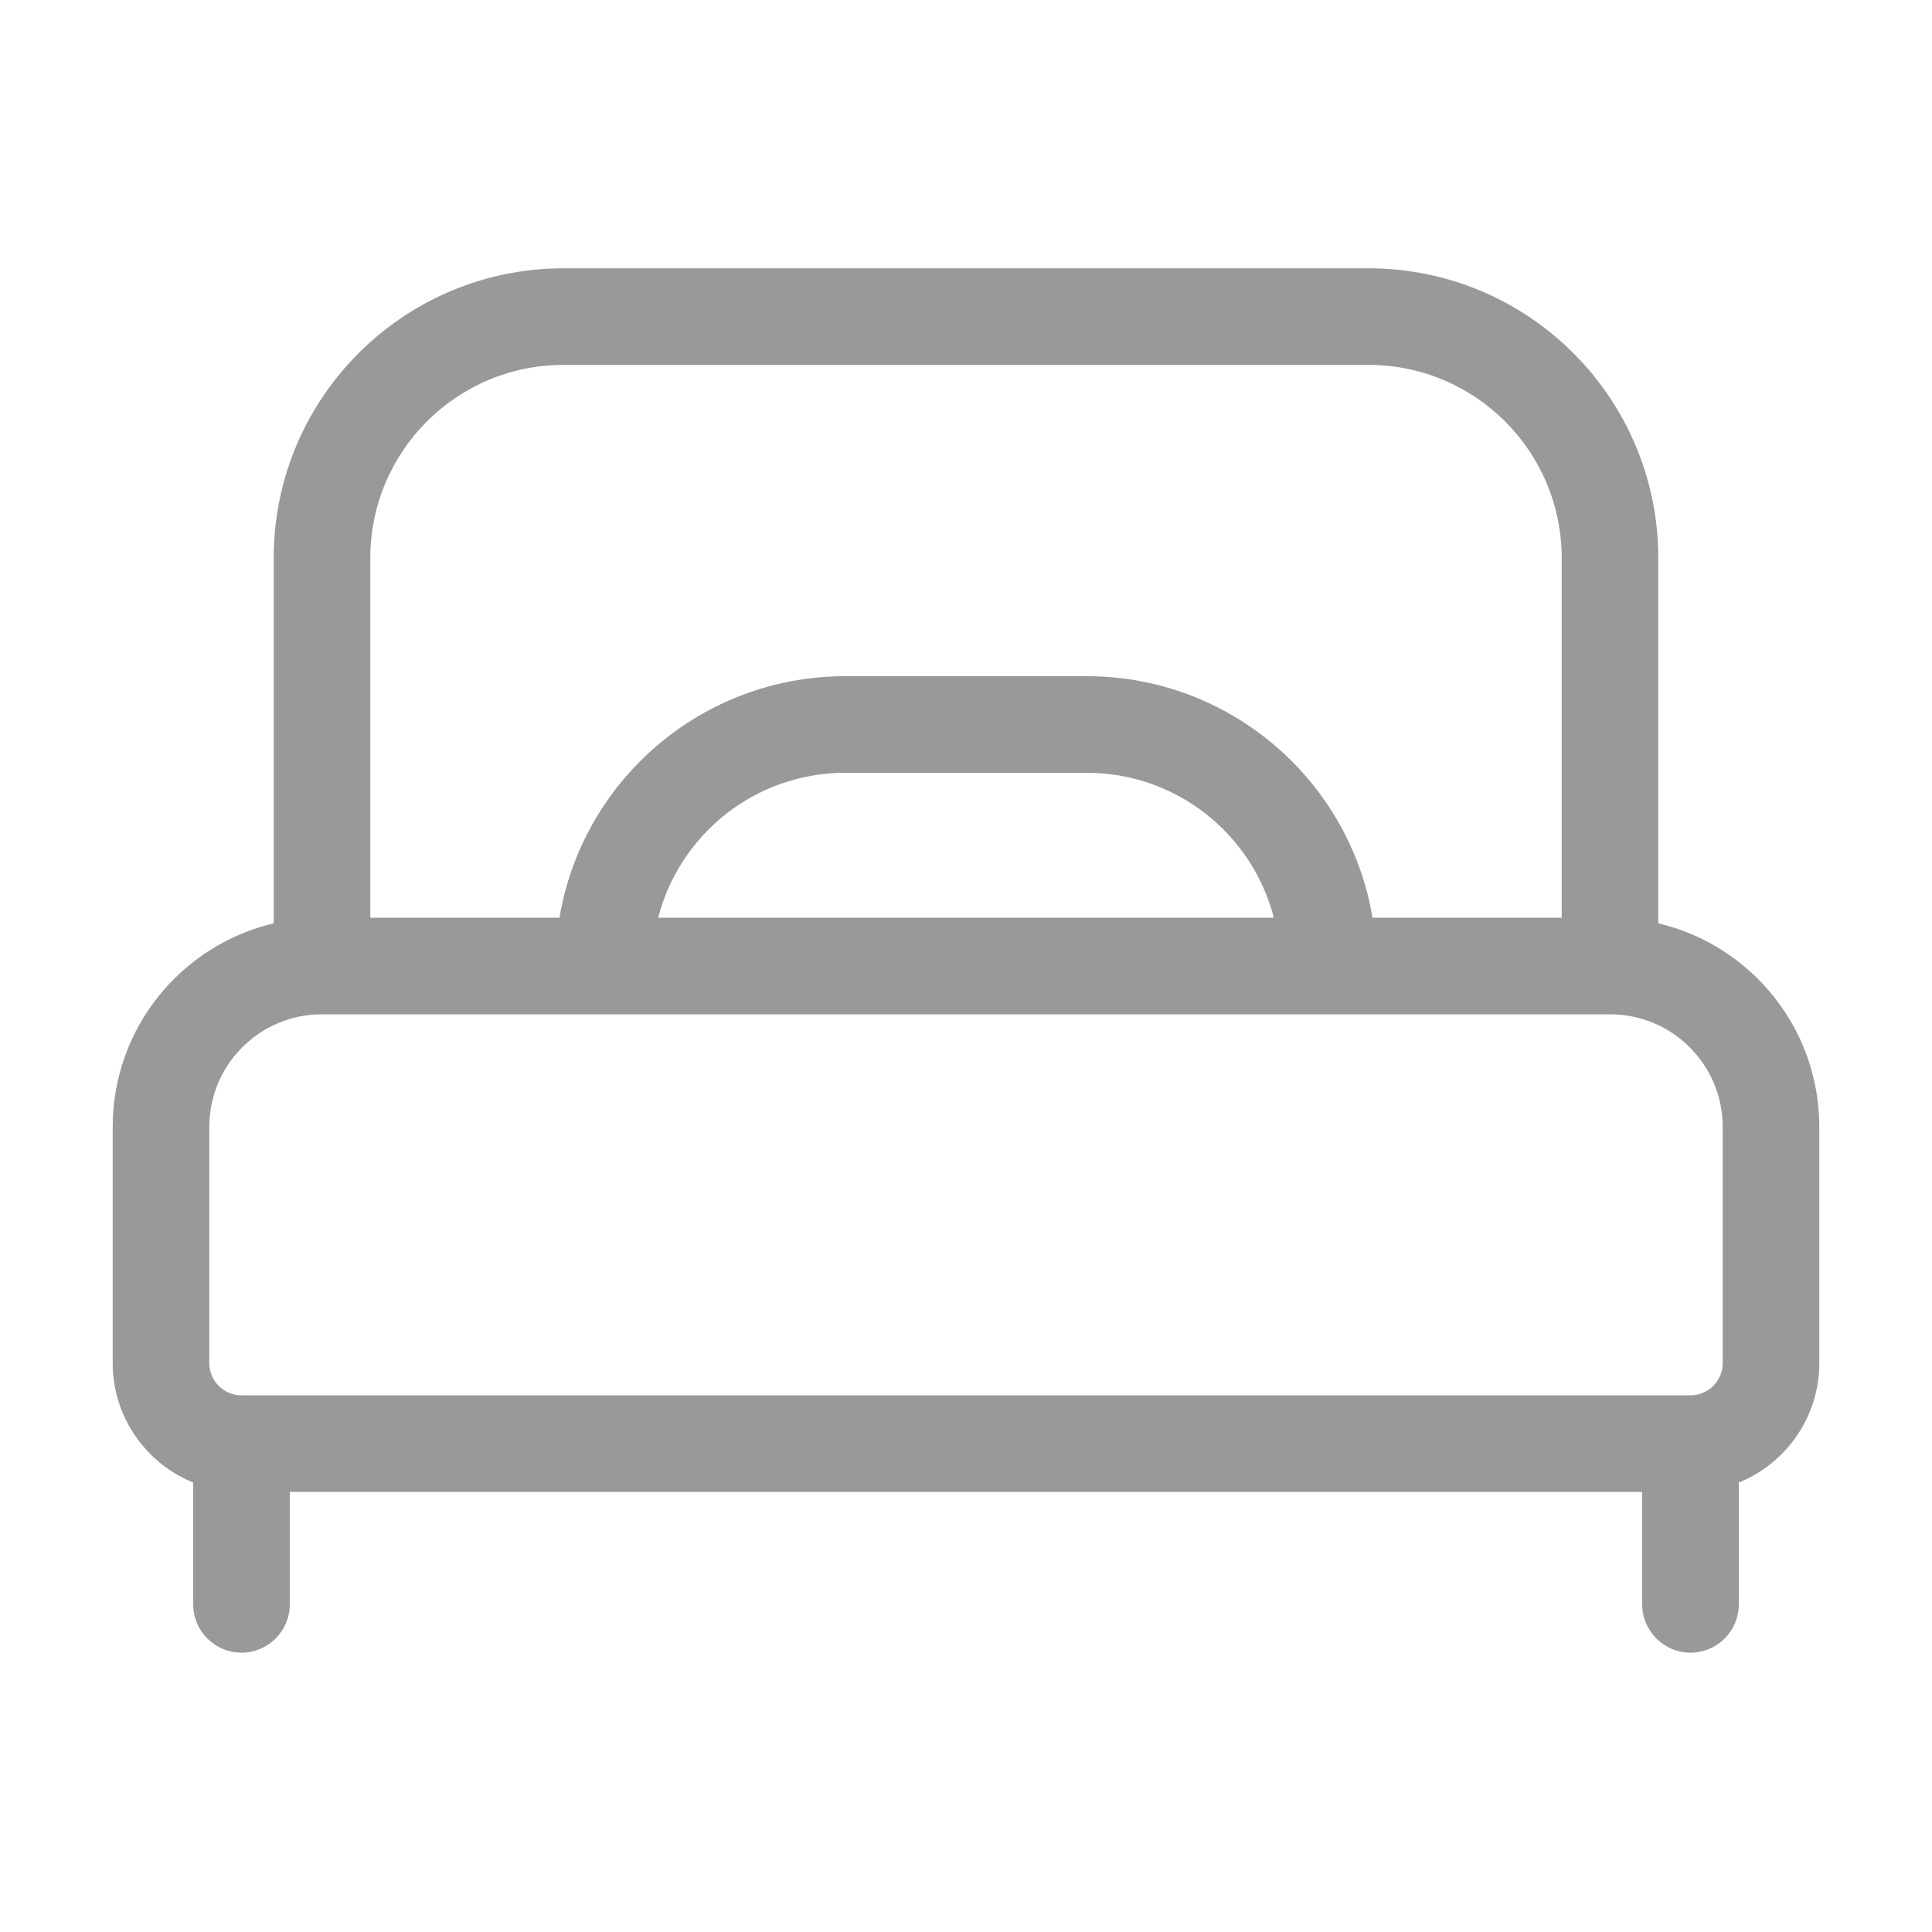 <?xml version="1.0" encoding="utf-8"?>
<svg xmlns="http://www.w3.org/2000/svg" width="24" height="24" viewBox="0 0 24 24" fill="none">
<path fill-rule="evenodd" clip-rule="evenodd" d="M7 4.533C5.674 4.533 4.6 5.607 4.6 6.933V11.4H6.95C7.235 9.697 8.716 8.4 10.5 8.4H13.5C15.284 8.4 16.765 9.697 17.05 11.4H19.4V6.933C19.4 5.607 18.326 4.533 17 4.533H7ZM15.824 11.4C15.558 10.365 14.618 9.6 13.5 9.6H10.5C9.382 9.6 8.442 10.365 8.176 11.4H15.824ZM7.5 12.6H16.5L20 12.6C20.774 12.6 21.4 13.226 21.4 14V16.933C21.4 17.154 21.221 17.333 21 17.333H3C2.779 17.333 2.6 17.154 2.6 16.933V14C2.6 13.226 3.226 12.6 4 12.6L7.5 12.6ZM3.4 6.933V11.47C2.253 11.74 1.4 12.77 1.4 14V16.933C1.4 17.604 1.814 18.179 2.4 18.417V19.93C2.4 20.261 2.669 20.53 3 20.53C3.331 20.53 3.6 20.261 3.6 19.93V18.533H20.4V19.93C20.4 20.261 20.669 20.53 21 20.53C21.331 20.53 21.6 20.261 21.6 19.93V18.417C22.186 18.179 22.6 17.604 22.6 16.933V14C22.6 12.77 21.747 11.74 20.6 11.47V6.933C20.6 4.945 18.988 3.333 17 3.333H7C5.012 3.333 3.4 4.945 3.4 6.933Z" fill="#999999"/>
</svg>